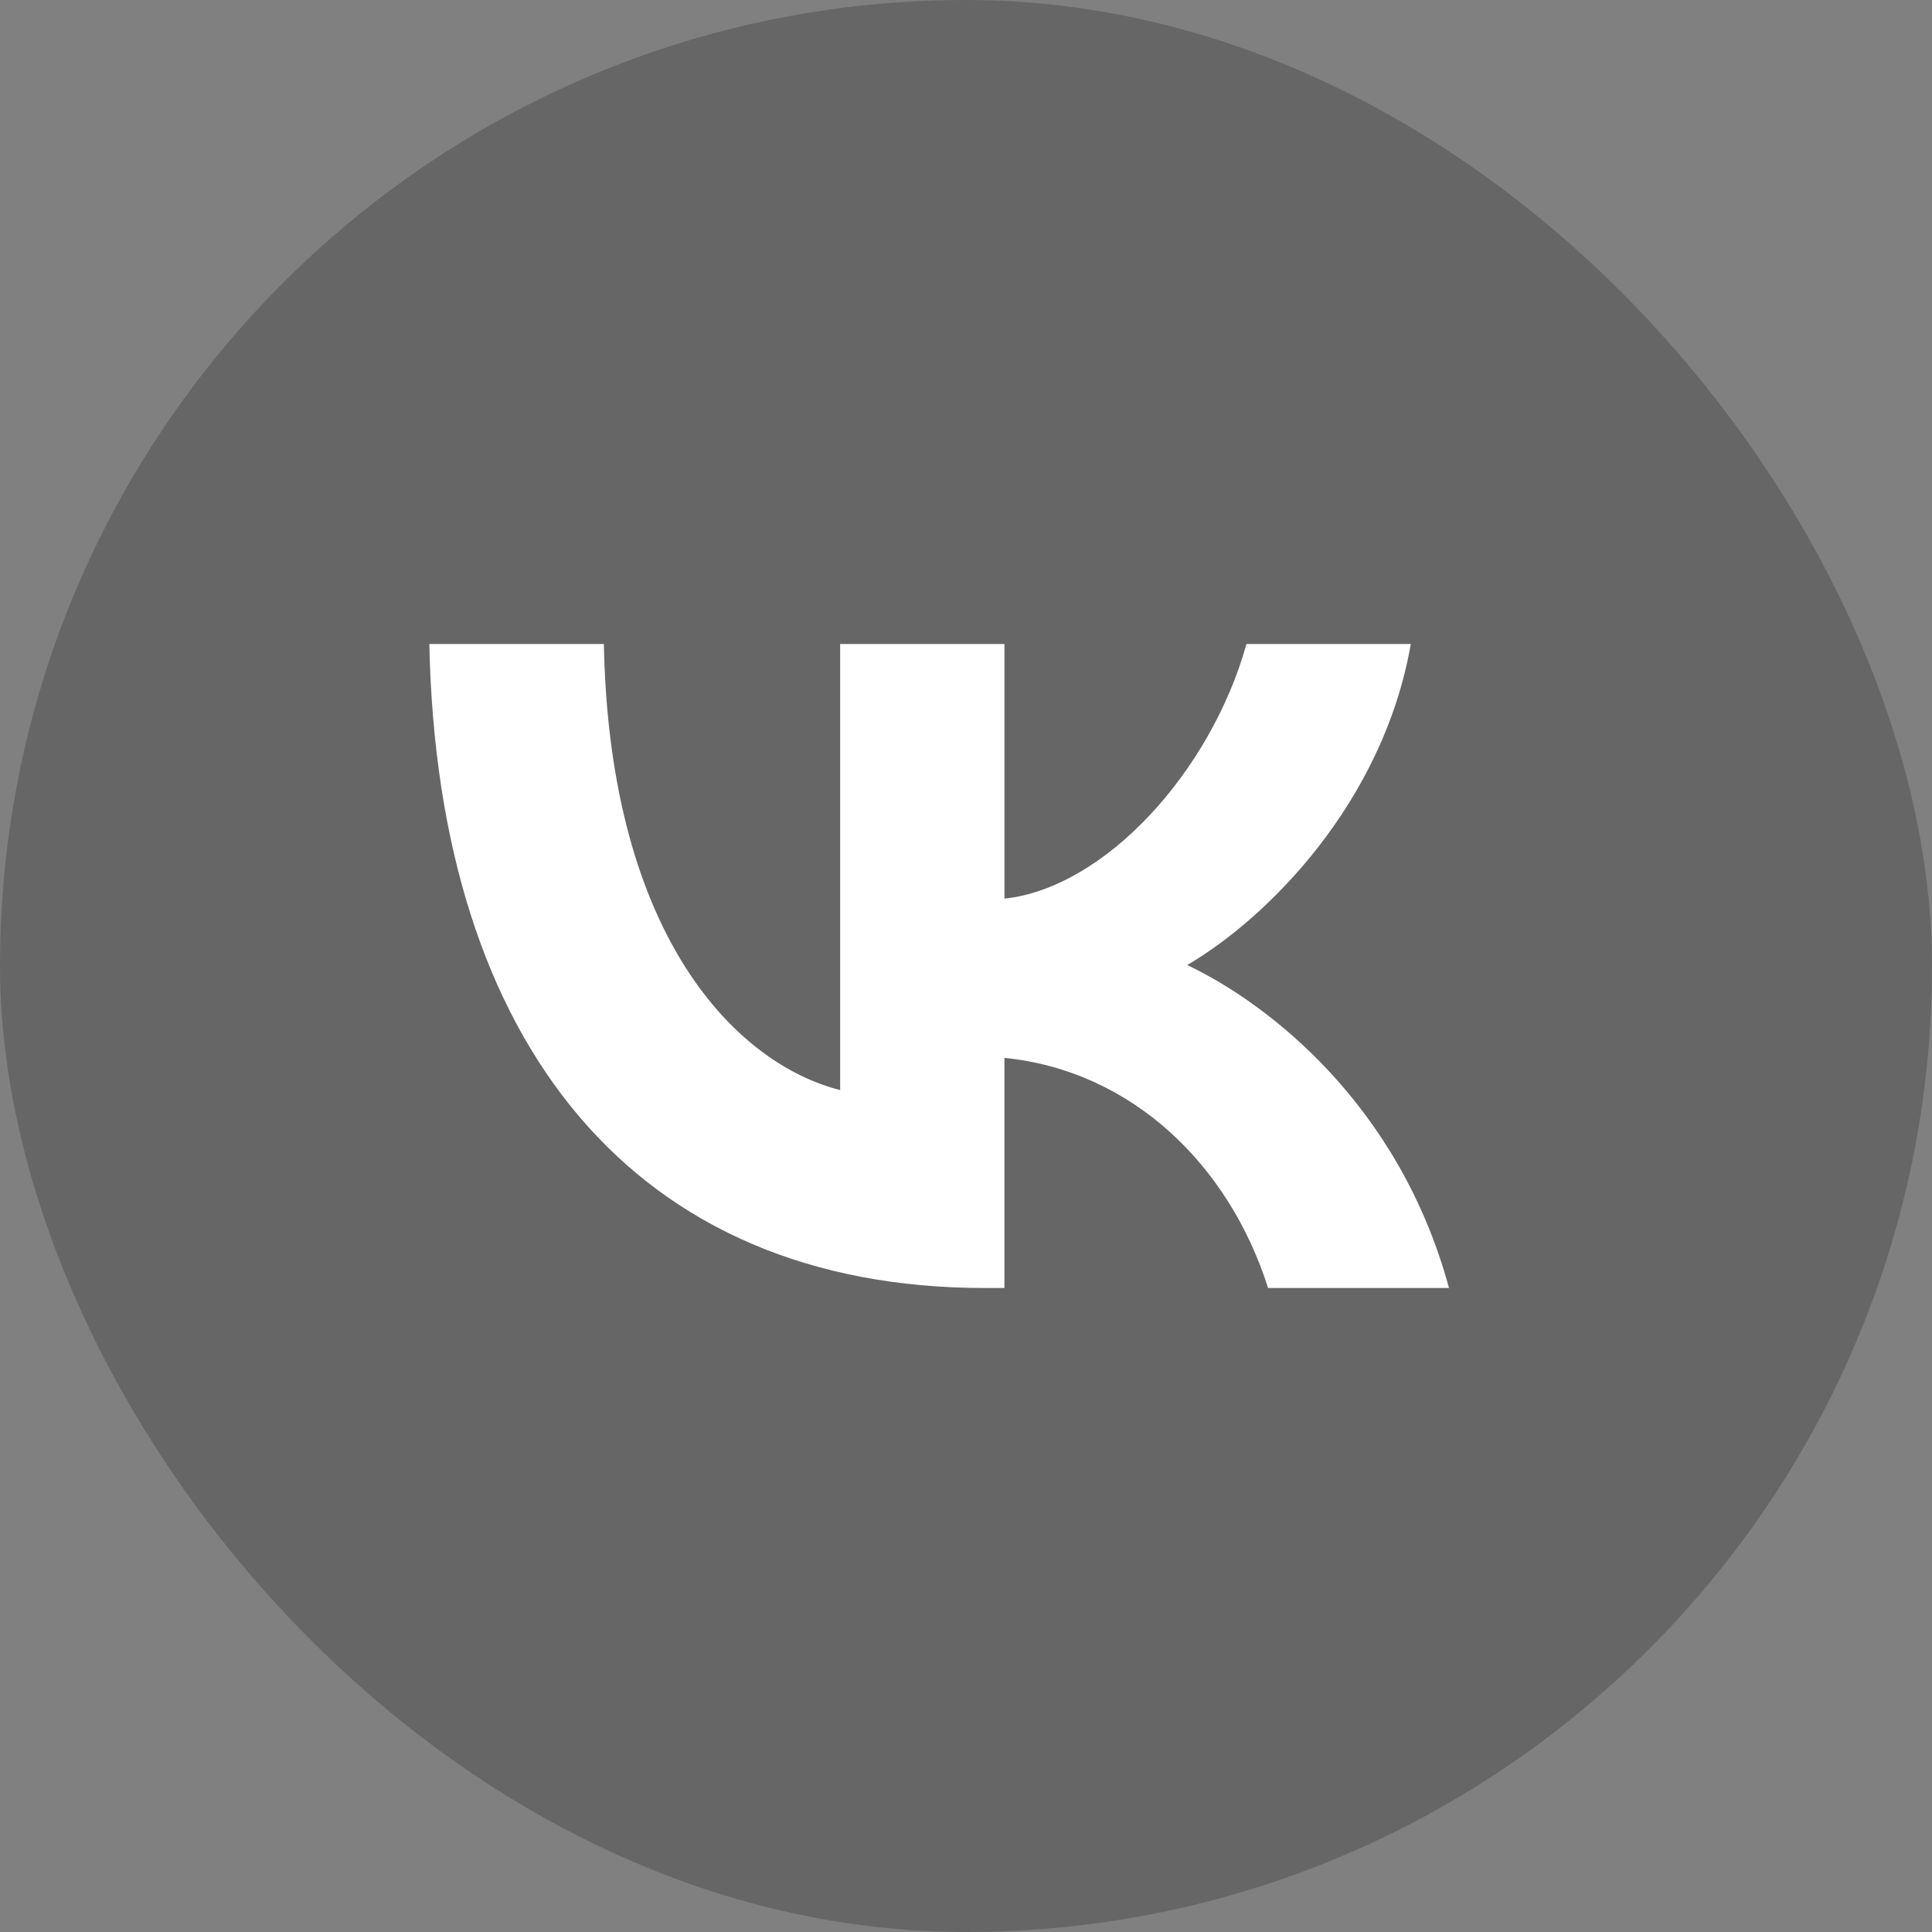 <?xml version="1.0" encoding="UTF-8"?> <svg xmlns="http://www.w3.org/2000/svg" width="36" height="36" viewBox="0 0 36 36" fill="none"><rect x="0" y="0" width="36" height="36" fill="#808080" stroke="none"/><rect width="36" height="36" rx="18" fill="black" fill-opacity="0.2"></rect><path d="M23.629 24C22.905 21.718 21.102 19.952 18.716 19.712V24H18.348C11.857 24 8.154 19.495 8 12H11.252C11.359 17.501 13.756 19.832 15.655 20.312V12H18.717V16.745C20.592 16.541 22.562 14.378 23.226 12H26.288C25.778 14.931 23.642 17.093 22.122 17.982C23.641 18.703 26.074 20.588 27 24H23.629Z" fill="white"></path></svg> 
